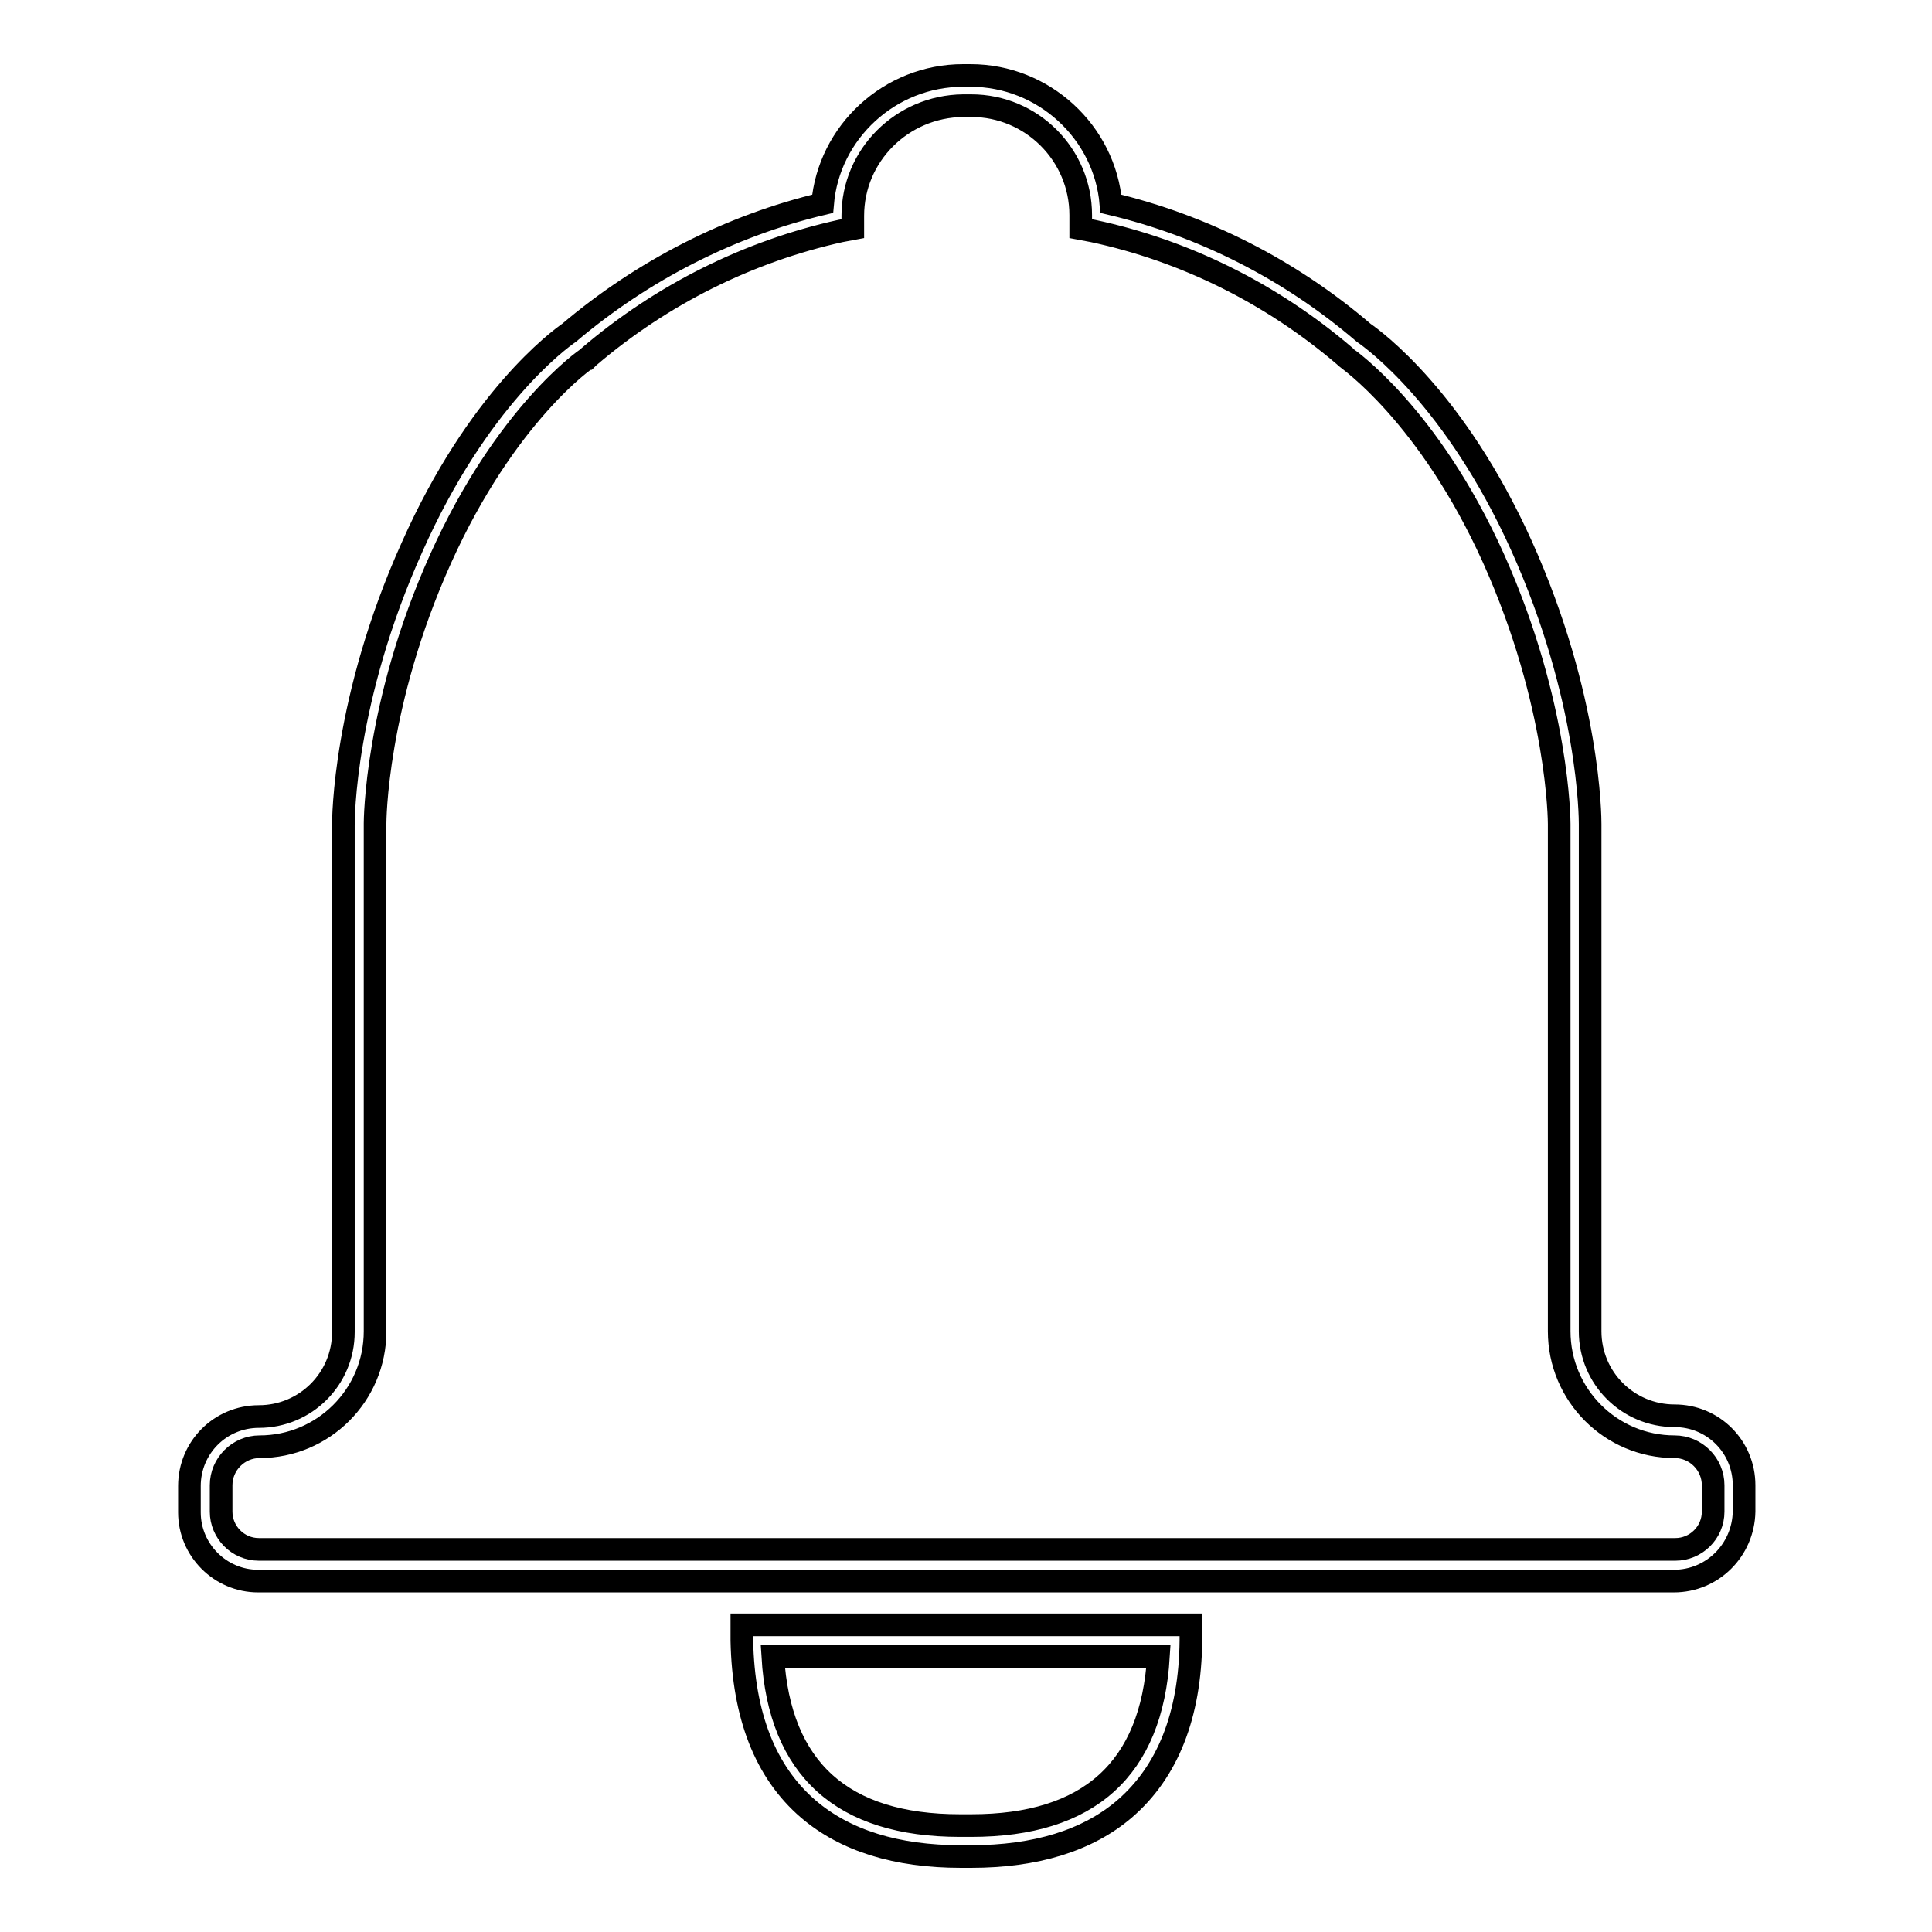 <?xml version="1.0" encoding="utf-8"?>
<!-- Svg Vector Icons : http://www.onlinewebfonts.com/icon -->
<!DOCTYPE svg PUBLIC "-//W3C//DTD SVG 1.1//EN" "http://www.w3.org/Graphics/SVG/1.1/DTD/svg11.dtd">
<svg version="1.1" xmlns="http://www.w3.org/2000/svg" xmlns:xlink="http://www.w3.org/1999/xlink" x="0px" y="0px" viewBox="0 0 256 256" enable-background="new 0 0 256 256" xml:space="preserve">
<g><g><path stroke-width="3" fill-opacity="0" stroke="#000000"  d="M221.8,209.5H34.2c-5,0-9.1-4.1-9.1-9.1v-3.5c0-5.1,4.1-9.2,9.2-9.2c6.2,0,11.2-5,11.2-11.2v-67.2c0-0.6,0-16.6,9.1-36.8C63.3,52.9,74.1,45,75.4,44.1C85.2,35.8,96.8,29.9,109,27c0.8-9.5,8.9-17,18.6-17c0.1,0,0.3,0,0.4,0h0.1h0.1c0.1,0,0.3,0,0.4,0c9.7,0,17.8,7.5,18.6,17c12.2,2.9,23.7,8.7,33.5,17.1c1.3,0.9,12.1,8.7,20.9,28.2c9.1,20.2,9.1,36.2,9.1,36.9v67.2c0,6.2,5,11.2,11.2,11.2c5.1,0,9.2,4.1,9.2,9.2v3.5C231,205.4,226.9,209.5,221.8,209.5z M113,28.6C113,28.7,113,28.7,113,28.6v1.7l-1.6,0.3C99.2,33.3,87.7,39,78,47.3l-0.1,0.1l-0.1,0.1C77.7,47.5,67,54.9,58.4,74c-8.7,19.3-8.7,35-8.7,35.1v67.3c0,8.5-6.9,15.3-15.3,15.3c-2.8,0-5.1,2.3-5.1,5.1v3.5c0,2.7,2.2,5,5,5h187.7c2.7,0,5-2.2,5-5v-3.5c0-2.8-2.3-5.1-5.1-5.1c-8.5,0-15.3-6.9-15.3-15.3v-67.2c0-0.2,0-15.8-8.7-35.2c-8.6-19.1-19.4-26.5-19.5-26.6l-0.1-0.1l-0.1-0.1c-9.7-8.3-21.2-14-33.4-16.6l-1.6-0.3v-1.8c0-8-6.5-14.5-14.5-14.5c-0.1,0-0.2,0-0.2,0H128h-0.2c-0.1,0-0.2,0-0.2,0C119.5,14.1,113,20.6,113,28.6z"/><path stroke-width="3" fill-opacity="0" stroke="#000000"  d="M128.7,246c-0.2,0-0.5,0-0.7,0s-0.5,0-0.7,0c-8.5,0-15.3-2.1-20.2-6.3c-5.7-4.9-8.6-12.4-8.8-22.3l0-2.1h59.5l0,2.1c-0.1,9.9-3.1,17.4-8.8,22.3C144.1,243.9,137.2,246,128.7,246z M128,241.9L128,241.9c0.3,0,0.5,0,0.7,0c15.6,0,23.9-7.5,24.8-22.4h-51.1c0.9,14.9,9.2,22.4,24.8,22.4C127.5,241.9,127.7,241.9,128,241.9L128,241.9z"/></g></g>
</svg>